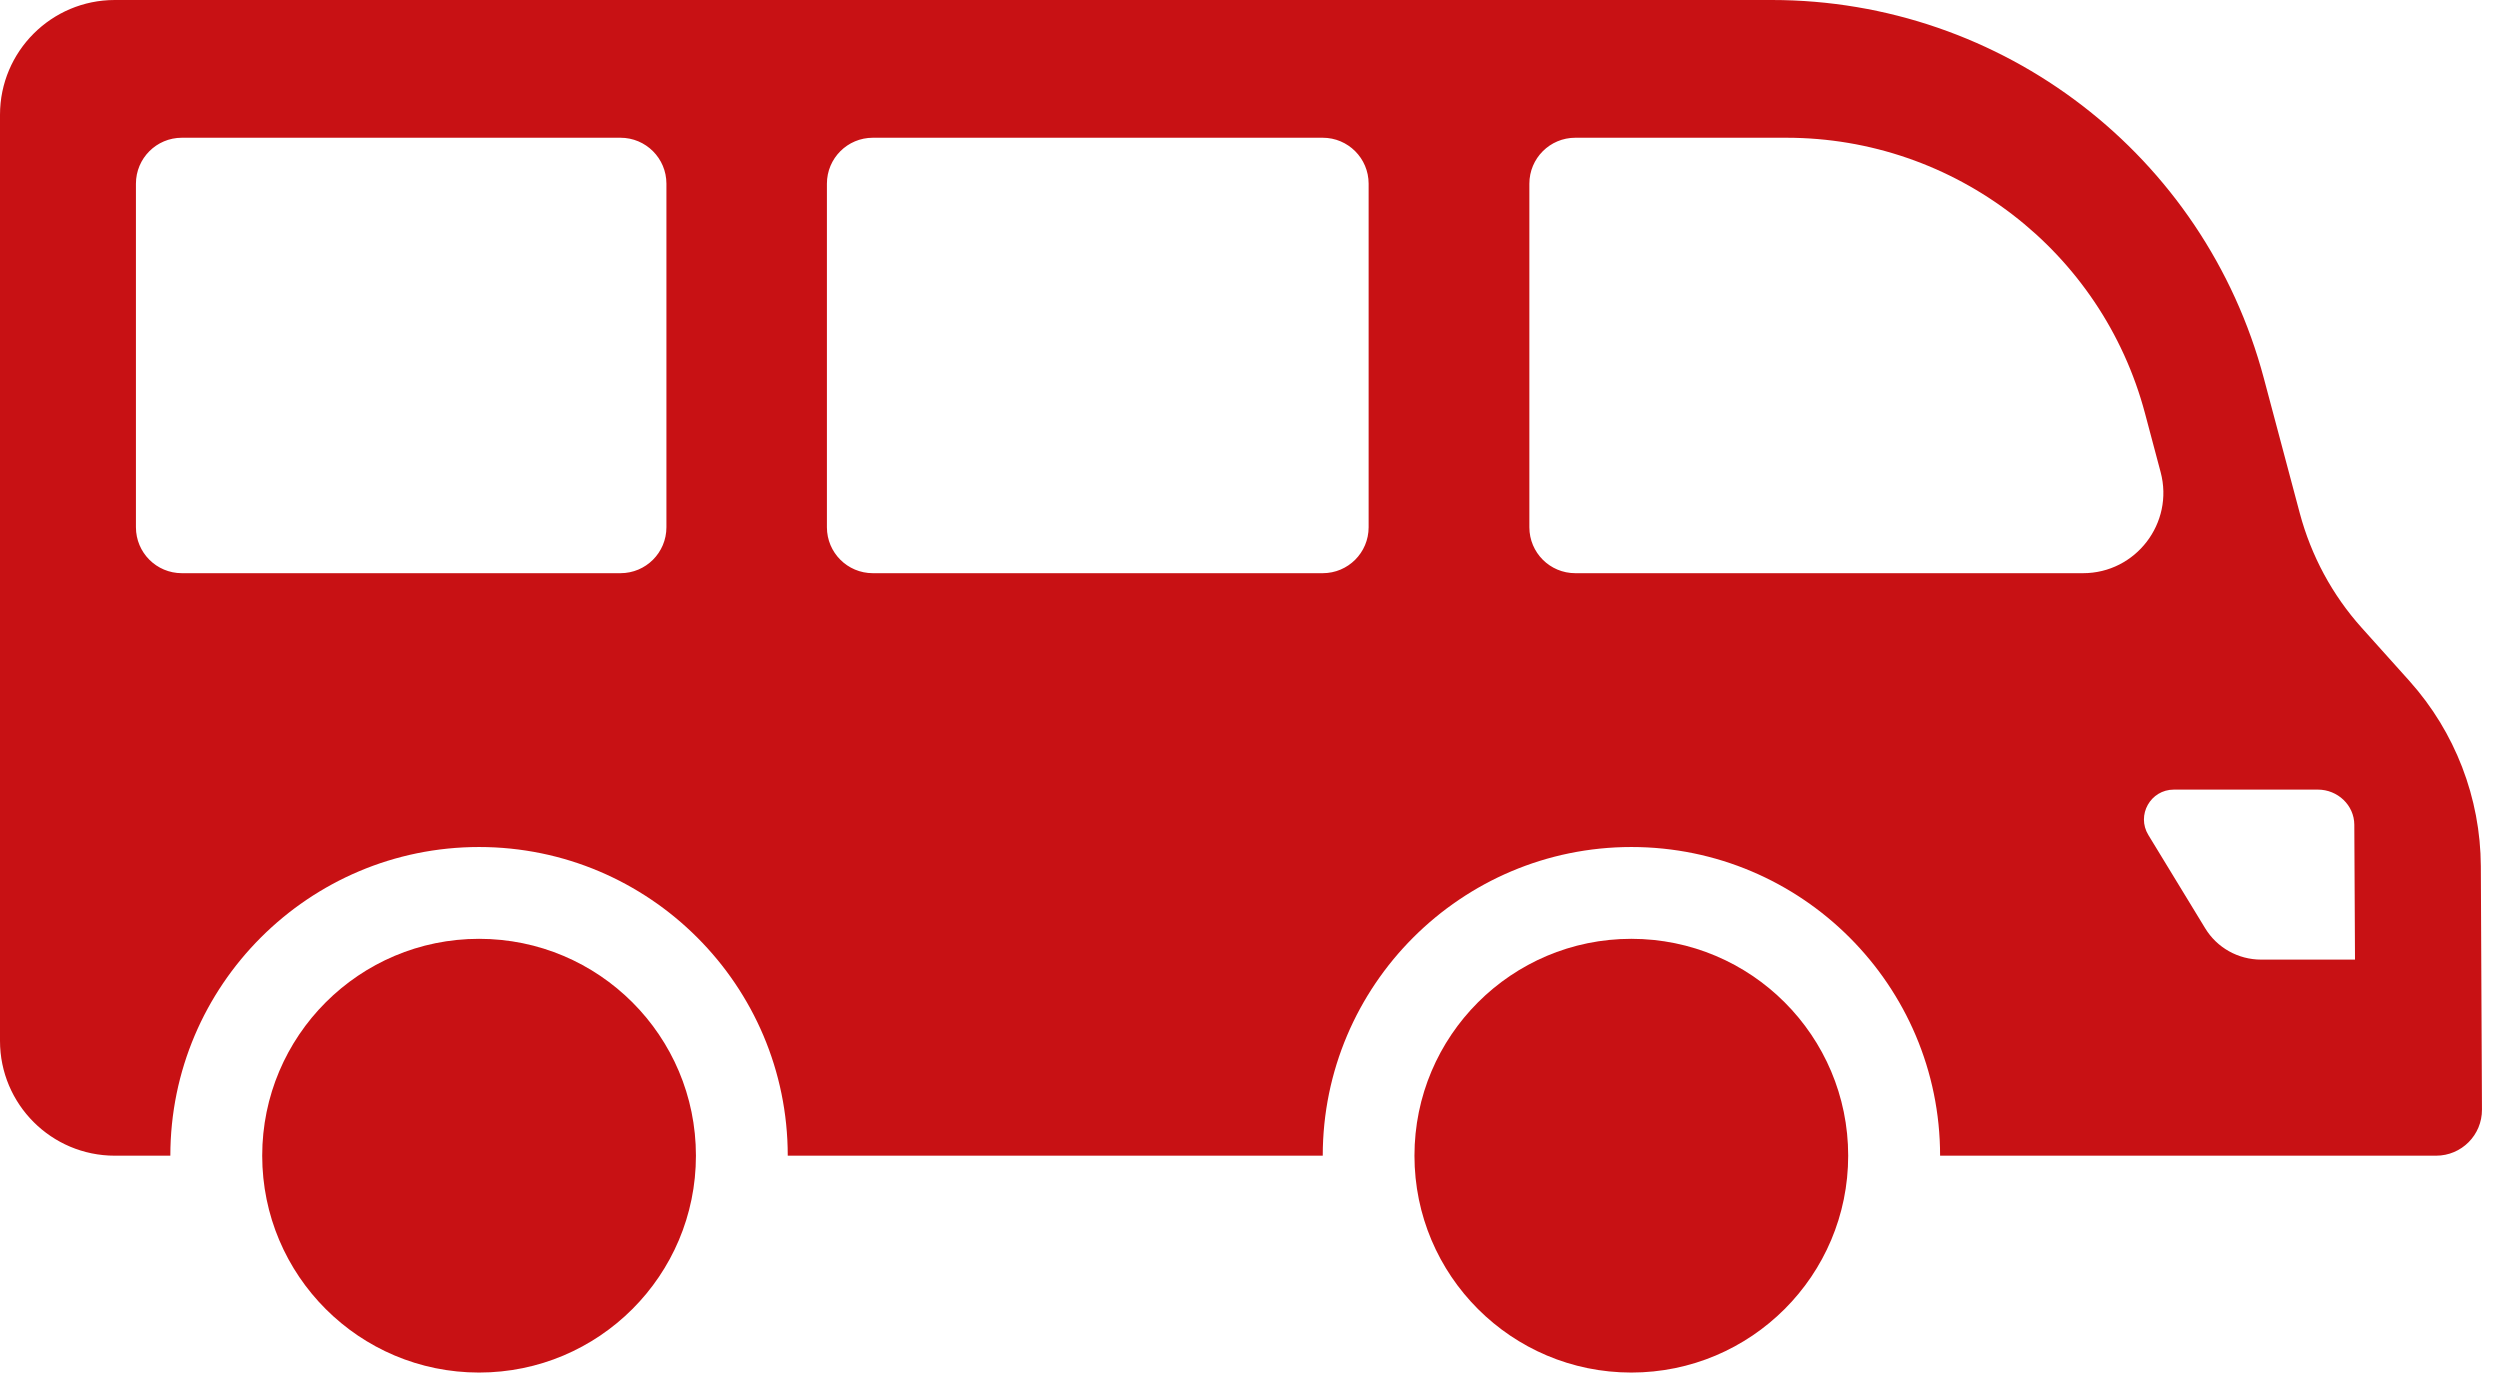 <svg width="51" height="28" viewBox="0 0 51 28" fill="none" xmlns="http://www.w3.org/2000/svg">
<g id="Vehicle Icons" clip-path="url(#clip0_1075_1105)">
<path id="Vector" d="M50.609 17.67C50.602 16.276 50.084 14.934 49.157 13.897L48.178 12.806C47.578 12.138 47.148 11.337 46.916 10.471L46.183 7.719C44.972 3.166 40.855 0 36.145 0H2.342C1.049 0 0 1.049 0 2.342V21.234C0 22.527 1.049 23.576 2.342 23.576H3.475C3.475 20.103 6.3 17.279 9.773 17.279C13.246 17.279 16.07 20.103 16.07 23.576H26.984C26.984 20.103 29.808 17.279 33.281 17.279C36.754 17.279 39.578 20.103 39.578 23.576H49.696C50.215 23.576 50.635 23.155 50.632 22.635L50.609 17.67ZM13.595 10.756C13.595 11.274 13.176 11.693 12.658 11.693H3.71C3.192 11.693 2.773 11.274 2.773 10.756V3.747C2.773 3.23 3.192 2.81 3.71 2.81H12.658C13.176 2.81 13.595 3.23 13.595 3.747V10.756ZM27.92 10.756C27.92 11.274 27.501 11.693 26.984 11.693H17.806C17.288 11.693 16.869 11.274 16.869 10.756V3.747C16.869 3.23 17.288 2.81 17.806 2.81H26.984C27.501 2.81 27.92 3.23 27.92 3.747V10.756ZM42.492 11.693H32.136C31.618 11.693 31.199 11.274 31.199 10.756V3.747C31.199 3.23 31.618 2.81 32.136 2.81H36.443C39.873 2.81 42.878 5.119 43.759 8.436L44.077 9.632C44.354 10.672 43.569 11.693 42.494 11.693H42.492ZM46.127 19.576C45.658 19.576 45.225 19.333 44.984 18.934L43.827 17.035C43.578 16.628 43.871 16.108 44.347 16.108H47.286C47.686 16.108 48.026 16.424 48.028 16.824V16.831L48.042 19.576H46.127Z" fill="#C81114"/>
<path id="Vector_2" d="M33.279 28C35.722 28 37.703 26.02 37.703 23.576C37.703 21.133 35.722 19.152 33.279 19.152C30.836 19.152 28.855 21.133 28.855 23.576C28.855 26.02 30.836 28 33.279 28Z" fill="#C81114"/>
<path id="Vector_3" d="M9.773 28C12.216 28 14.197 26.02 14.197 23.576C14.197 21.133 12.216 19.152 9.773 19.152C7.33 19.152 5.349 21.133 5.349 23.576C5.349 26.02 7.33 28 9.773 28Z" fill="#C81114"/>
</g>
<defs>
<clipPath id="clip0_1075_1105">
<rect width="51" height="28" fill="white"/>
</clipPath>
</defs>
</svg>
